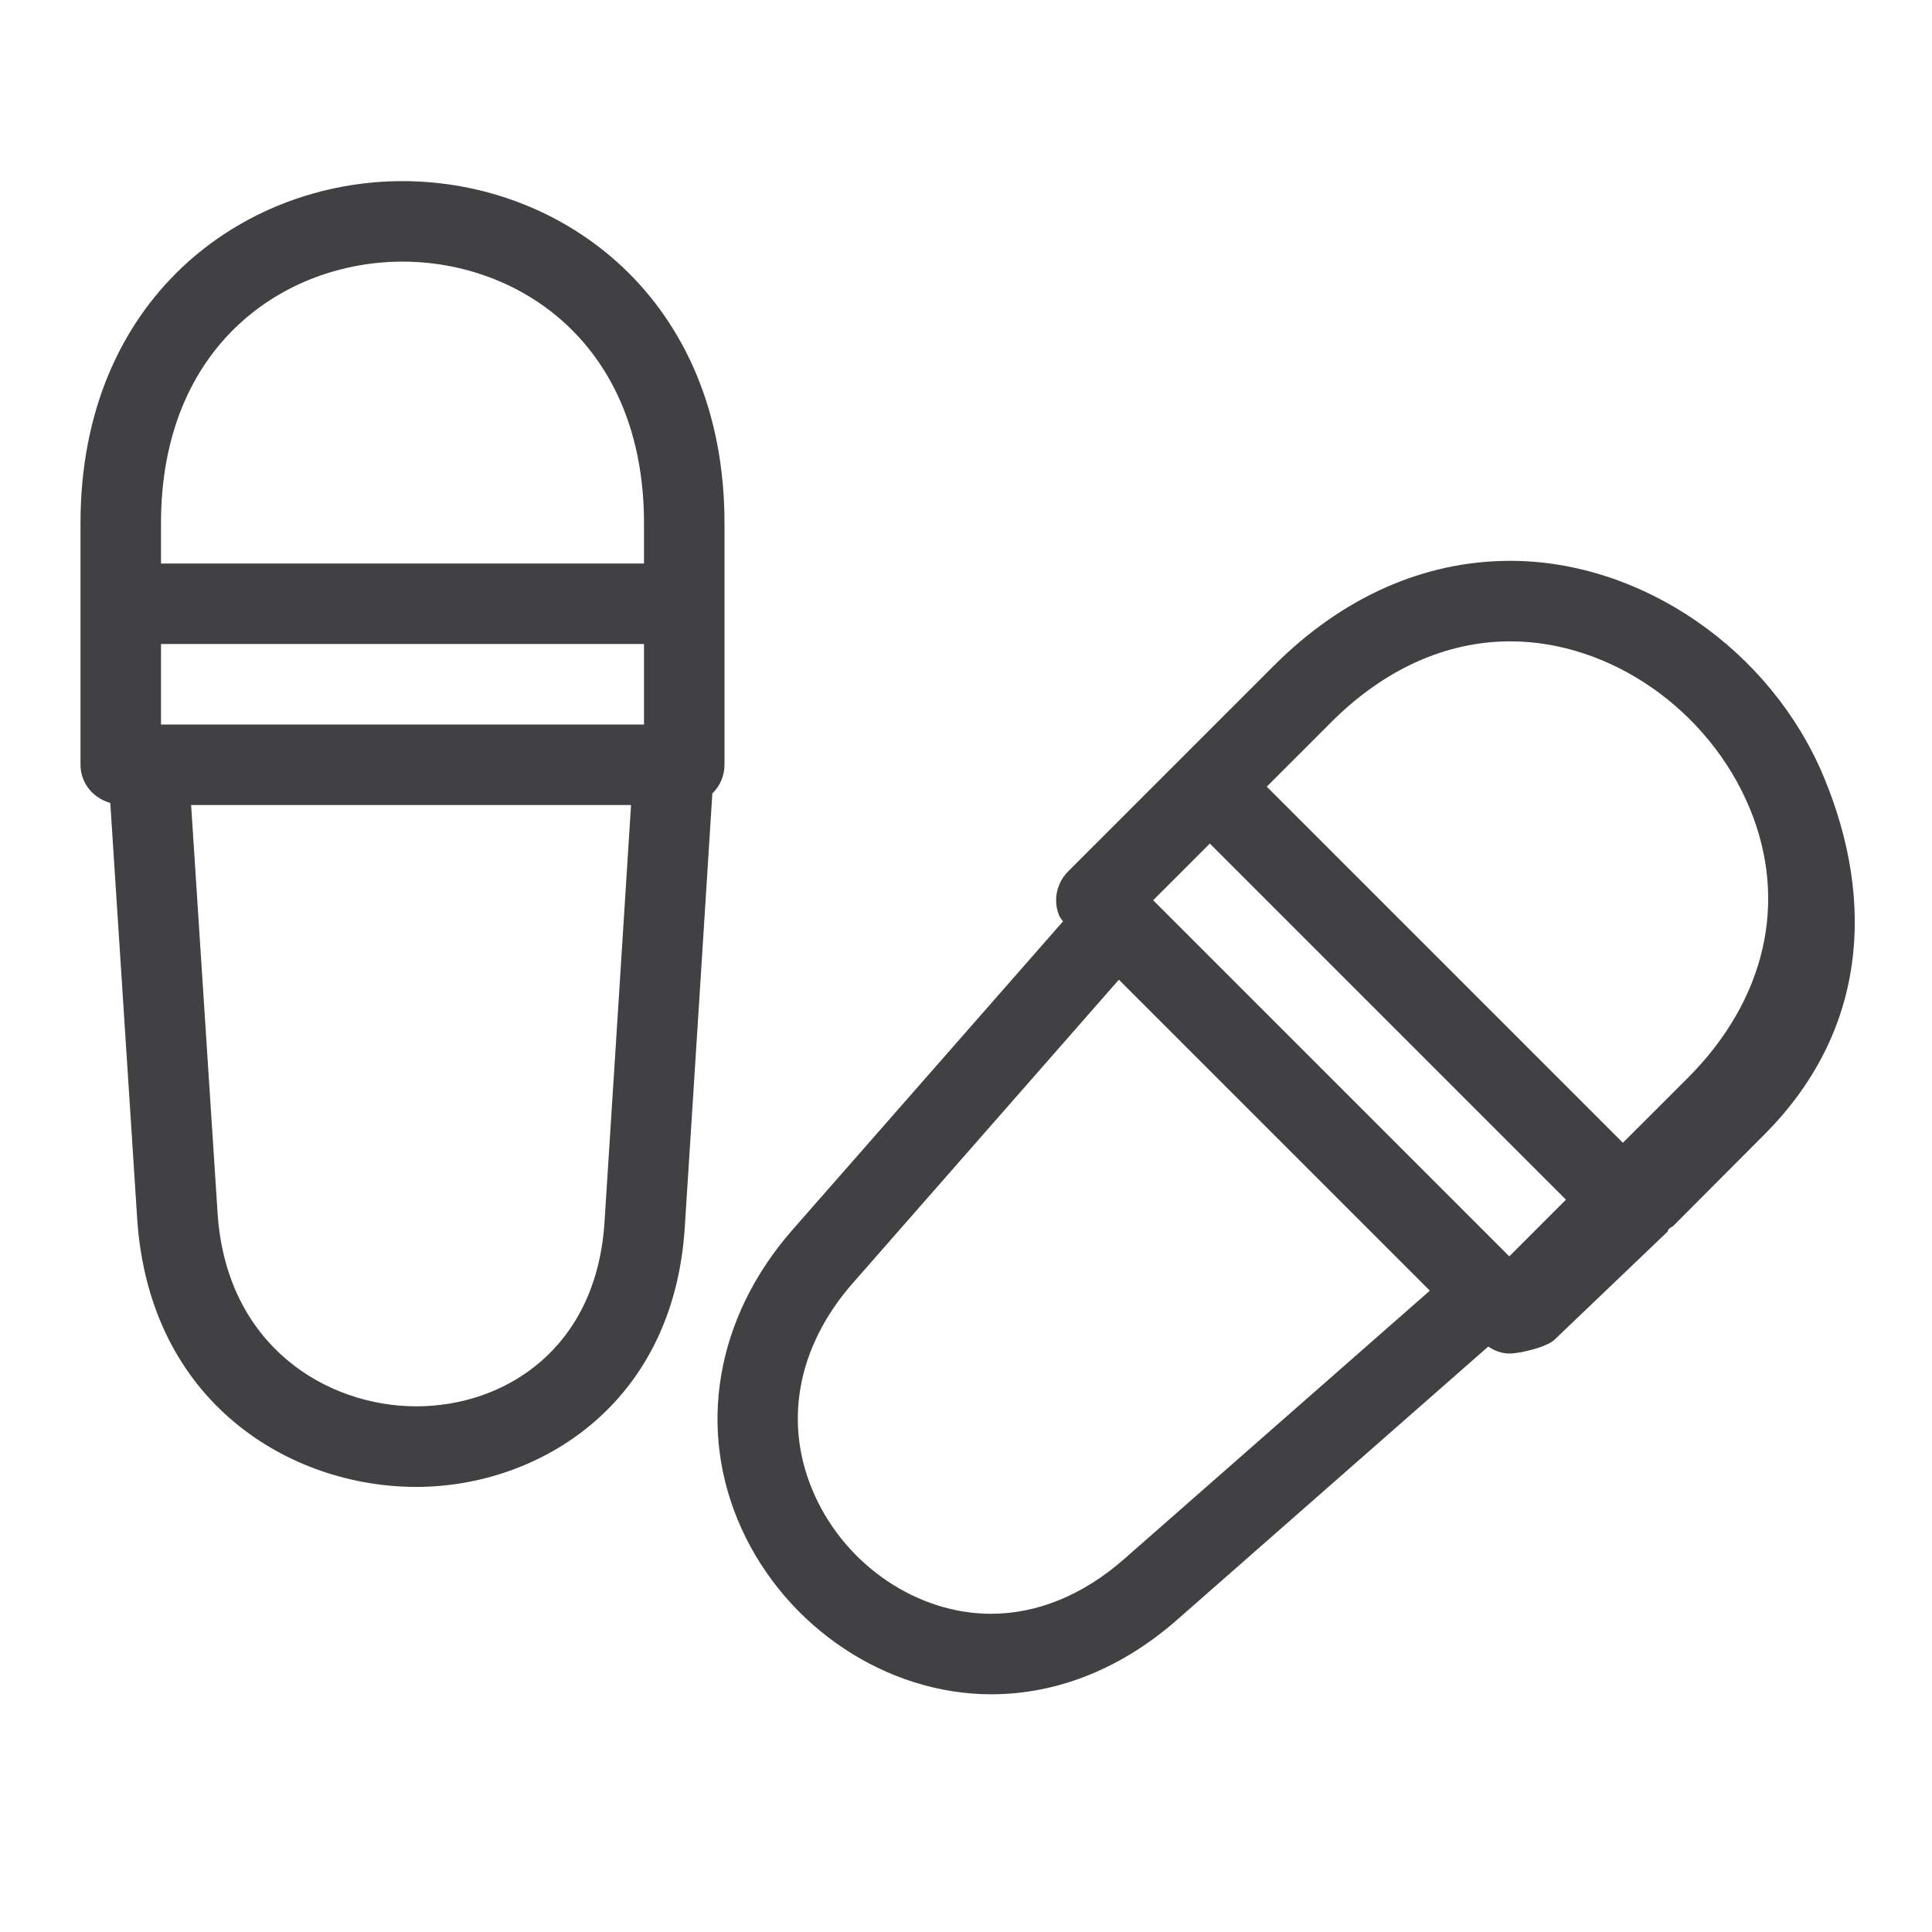 <?xml version="1.0" encoding="utf-8"?>
<!-- Generator: Adobe Illustrator 16.0.0, SVG Export Plug-In . SVG Version: 6.00 Build 0)  -->
<!DOCTYPE svg PUBLIC "-//W3C//DTD SVG 1.1//EN" "http://www.w3.org/Graphics/SVG/1.1/DTD/svg11.dtd">
<svg version="1.1" xmlns="http://www.w3.org/2000/svg" xmlns:xlink="http://www.w3.org/1999/xlink" x="0px" y="0px" width="24px"
	 height="24px" viewBox="0 0 24 24" enable-background="new 0 0 24 24" xml:space="preserve">
<g id="Layer_1">
	<g>
		<path fill="#414042" d="M9,9.5v-2v-1c0-2.79-2.012-4.25-4-4.25S1,3.71,1,6.5v1v2c0,0.23,0.158,0.415,0.37,0.474l0.334,5.163
			c0.15,2.291,1.902,3.334,3.467,3.334c1.506,0,3.192-1.007,3.335-3.218c0.076-1.167,0.278-4.374,0.343-5.396
			C8.942,9.766,9,9.64,9,9.5z M2,8h6v1H2V8z M5,3.25c1.445,0,3,1.017,3,3.25V7H2V6.5C2,4.267,3.555,3.25,5,3.25z M7.509,15.188
			c-0.103,1.576-1.248,2.282-2.337,2.282c-1.114,0-2.361-0.751-2.469-2.399L2.374,10h5.465C7.763,11.199,7.58,14.094,7.509,15.188z"
			/>
		<path fill="#414042" d="M22.659,9.659c-0.656-1.585-2.26-2.692-3.898-2.692c-1.068,0-2.082,0.449-2.931,1.297l-2.565,2.565
			c-0.047,0.047-0.084,0.103-0.108,0.164c-0.05,0.122-0.05,0.258,0,0.38c0.011,0.027,0.032,0.048,0.048,0.073l-3.361,3.832
			c-0.955,1.09-1.192,2.477-0.633,3.71c0.558,1.231,1.804,2.059,3.102,2.059c0.822,0,1.62-0.32,2.31-0.926l3.864-3.393
			c0.079,0.051,0.167,0.086,0.263,0.086c0.133,0,0.47-0.08,0.563-0.174l1.406-1.344c-0.009-0.03,0.063-0.062,0.063-0.063
			l1.129-1.133C23.184,12.83,23.302,11.21,22.659,9.659z M15.029,10.479l4.424,4.424l-0.704,0.704l-2.212-2.212l-2.212-2.212
			L15.029,10.479z M13.962,19.369c-0.504,0.443-1.075,0.678-1.65,0.678c-0.912,0-1.793-0.592-2.191-1.471
			c-0.398-0.879-0.226-1.841,0.474-2.638l3.304-3.768l3.863,3.863L13.962,19.369z M20.16,14.196l-4.424-4.424l0.801-0.801
			c0.657-0.657,1.426-1.004,2.224-1.004c1.245,0,2.469,0.853,2.975,2.075c0.48,1.159,0.198,2.381-0.774,3.353L20.16,14.196z"/>
	</g>
</g>
<g id="Layer_2">
</g>
</svg>
